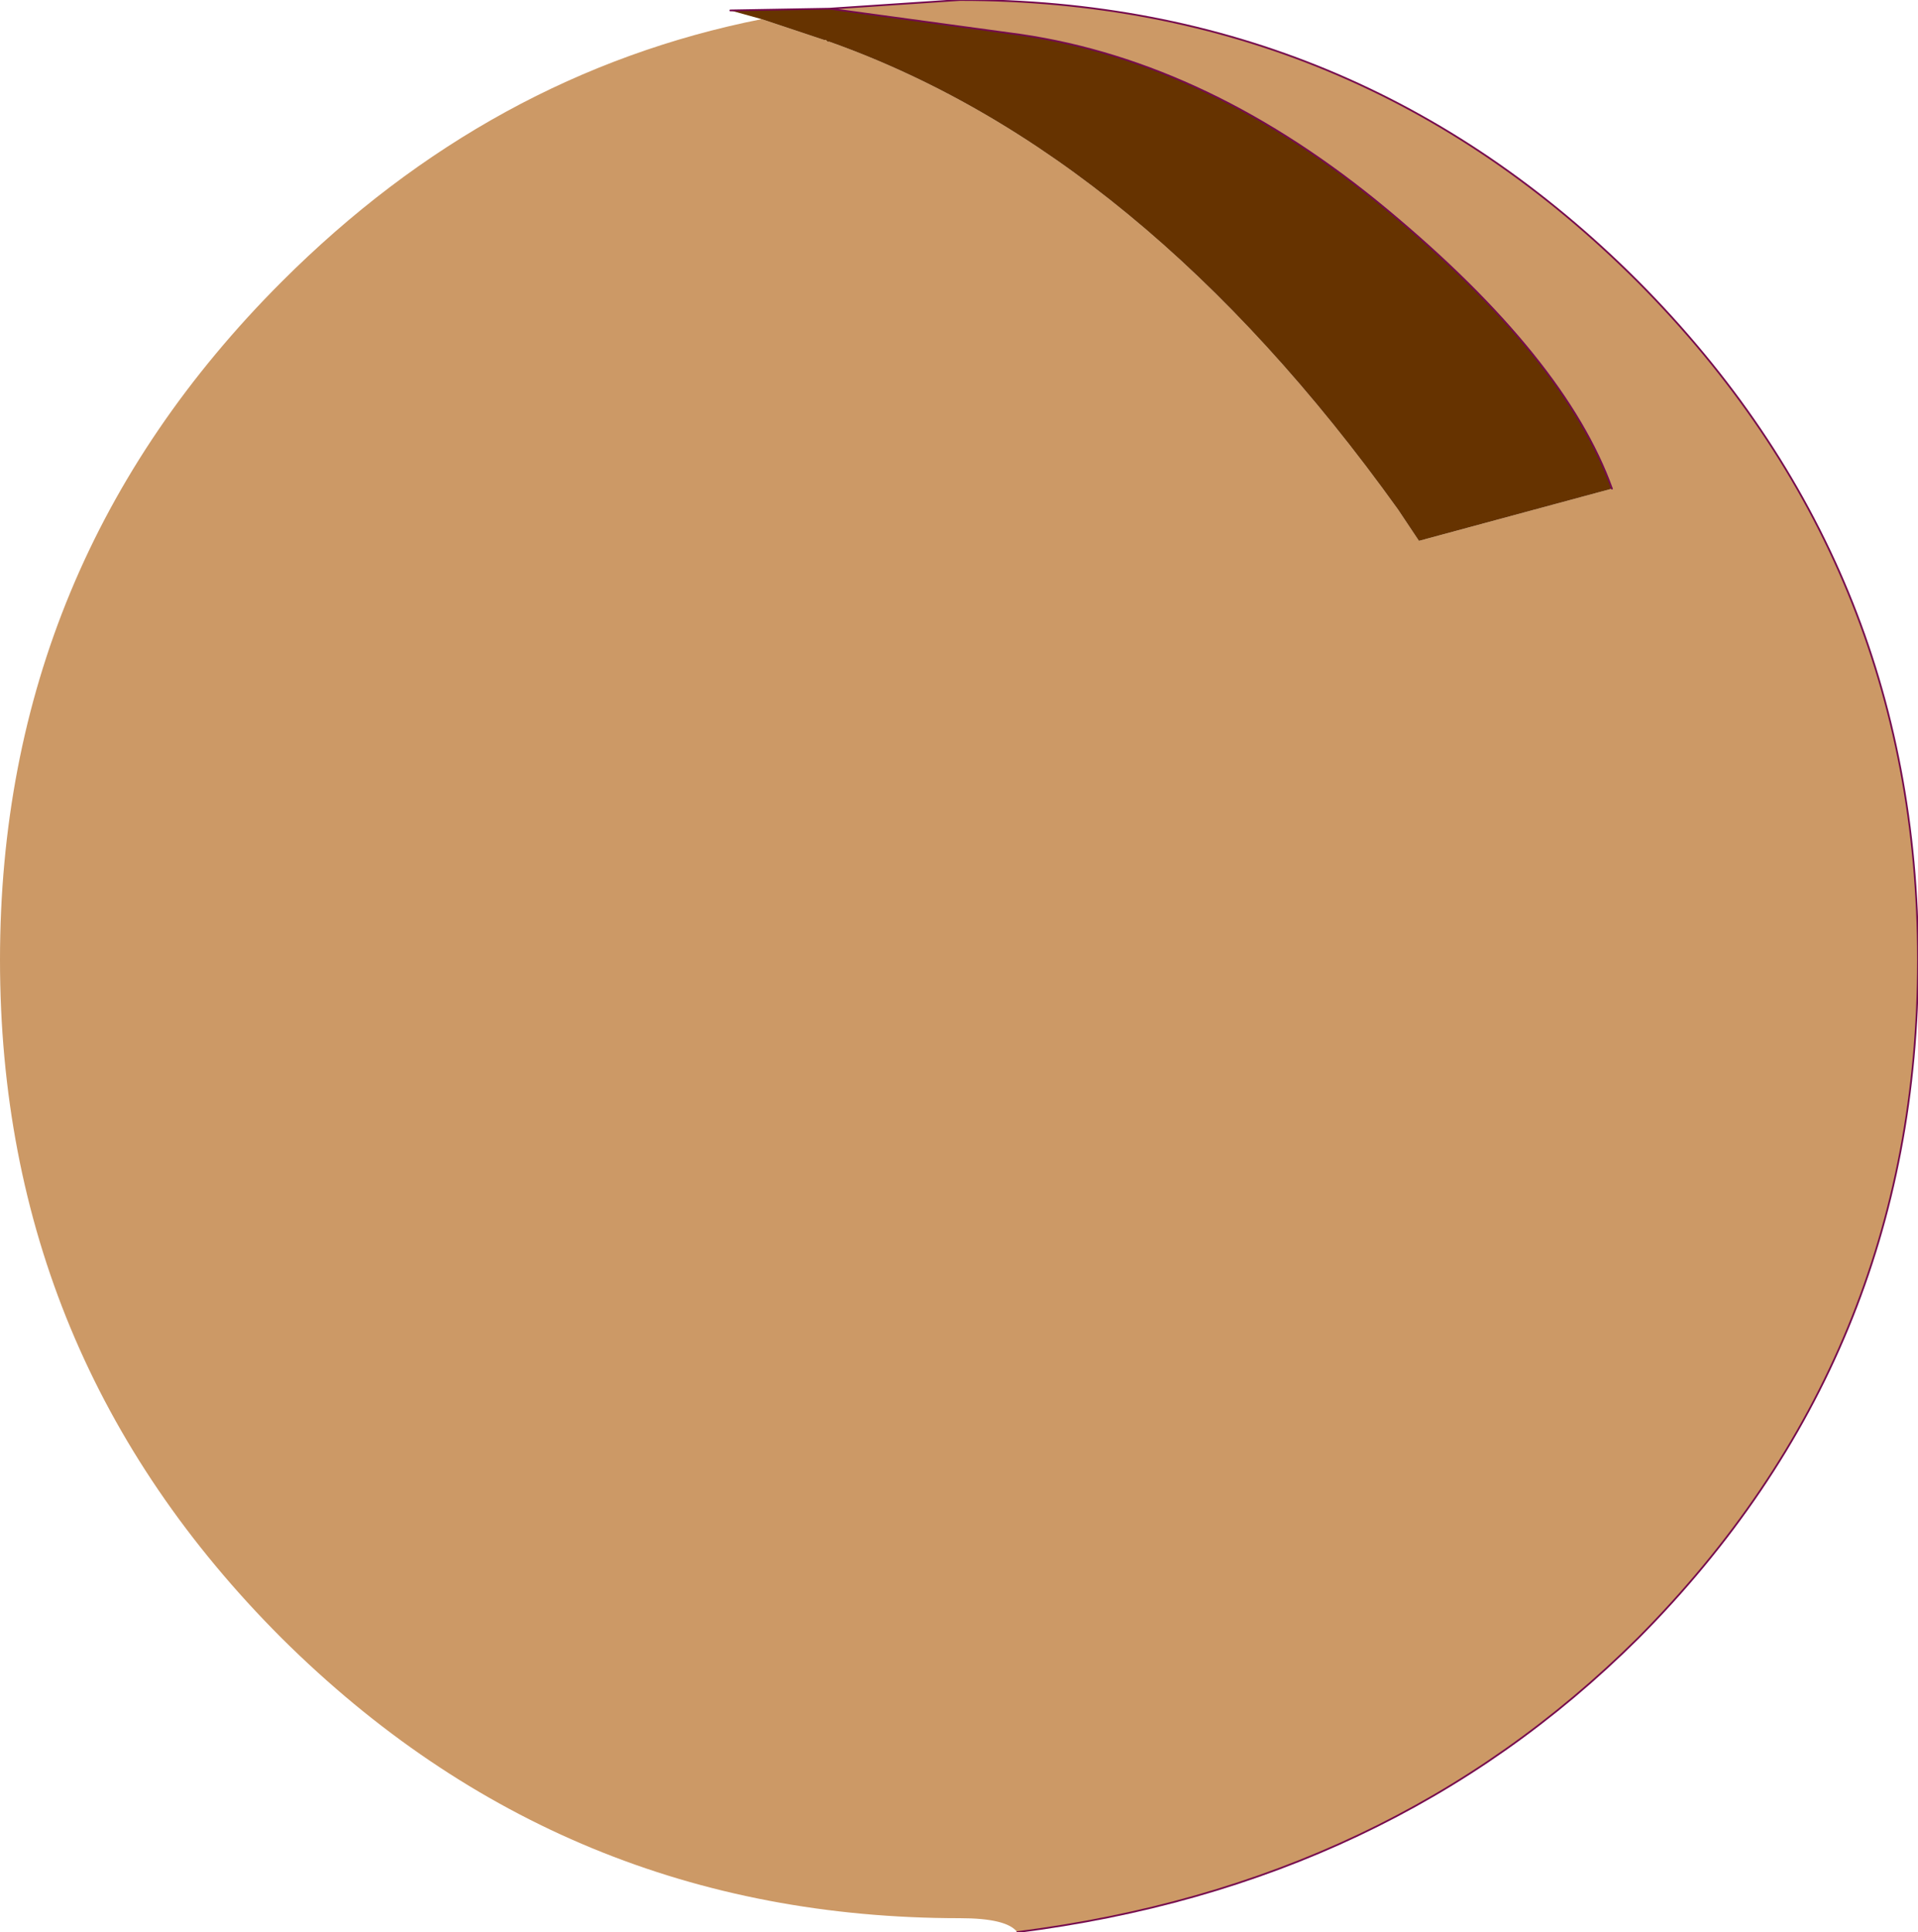 <?xml version="1.0" encoding="UTF-8" standalone="no"?>
<svg xmlns:xlink="http://www.w3.org/1999/xlink" height="55.55px" width="55.15px" xmlns="http://www.w3.org/2000/svg">
  <g transform="matrix(1.0, 0.0, 0.0, 1.0, 14.1, 41.2)">
    <path d="M15.15 14.35 Q14.85 13.95 13.5 13.95 2.1 13.95 -6.0 5.9 -14.1 -2.2 -14.1 -13.6 -14.1 -25.0 -6.0 -33.1 0.0 -39.1 7.8 -40.65 L9.6 -40.05 9.65 -40.05 9.7 -40.0 9.75 -40.0 Q18.75 -36.8 26.1 -26.55 L26.7 -25.65 32.25 -27.15 Q30.9 -30.9 25.8 -35.15 20.7 -39.4 15.25 -40.2 L9.75 -40.95 13.5 -41.2 Q24.9 -41.2 33.0 -33.1 41.05 -25.0 41.05 -13.6 41.05 -2.2 33.0 5.9 25.85 13.0 15.15 14.35" fill="#cc9966" fill-rule="evenodd" stroke="none"/>
    <path d="M7.8 -40.65 L6.9 -40.9 9.75 -40.95 15.25 -40.2 Q20.7 -39.4 25.8 -35.15 30.9 -30.9 32.25 -27.15 L26.7 -25.65 26.1 -26.55 Q18.75 -36.8 9.75 -40.0 L9.7 -40.0 9.65 -40.05 9.6 -40.05 7.8 -40.65" fill="#663300" fill-rule="evenodd" stroke="none"/>
    <path d="M6.9 -40.9 L9.75 -40.95 13.5 -41.2 Q24.9 -41.2 33.0 -33.1 41.05 -25.0 41.05 -13.6 41.05 -2.2 33.0 5.9 25.85 13.0 15.15 14.35 M9.75 -40.95 L15.25 -40.2 Q20.7 -39.4 25.8 -35.15 30.9 -30.9 32.25 -27.15" fill="none" stroke="#750b4e" stroke-linecap="round" stroke-linejoin="round" stroke-width="0.05"/>
  </g>
</svg>
